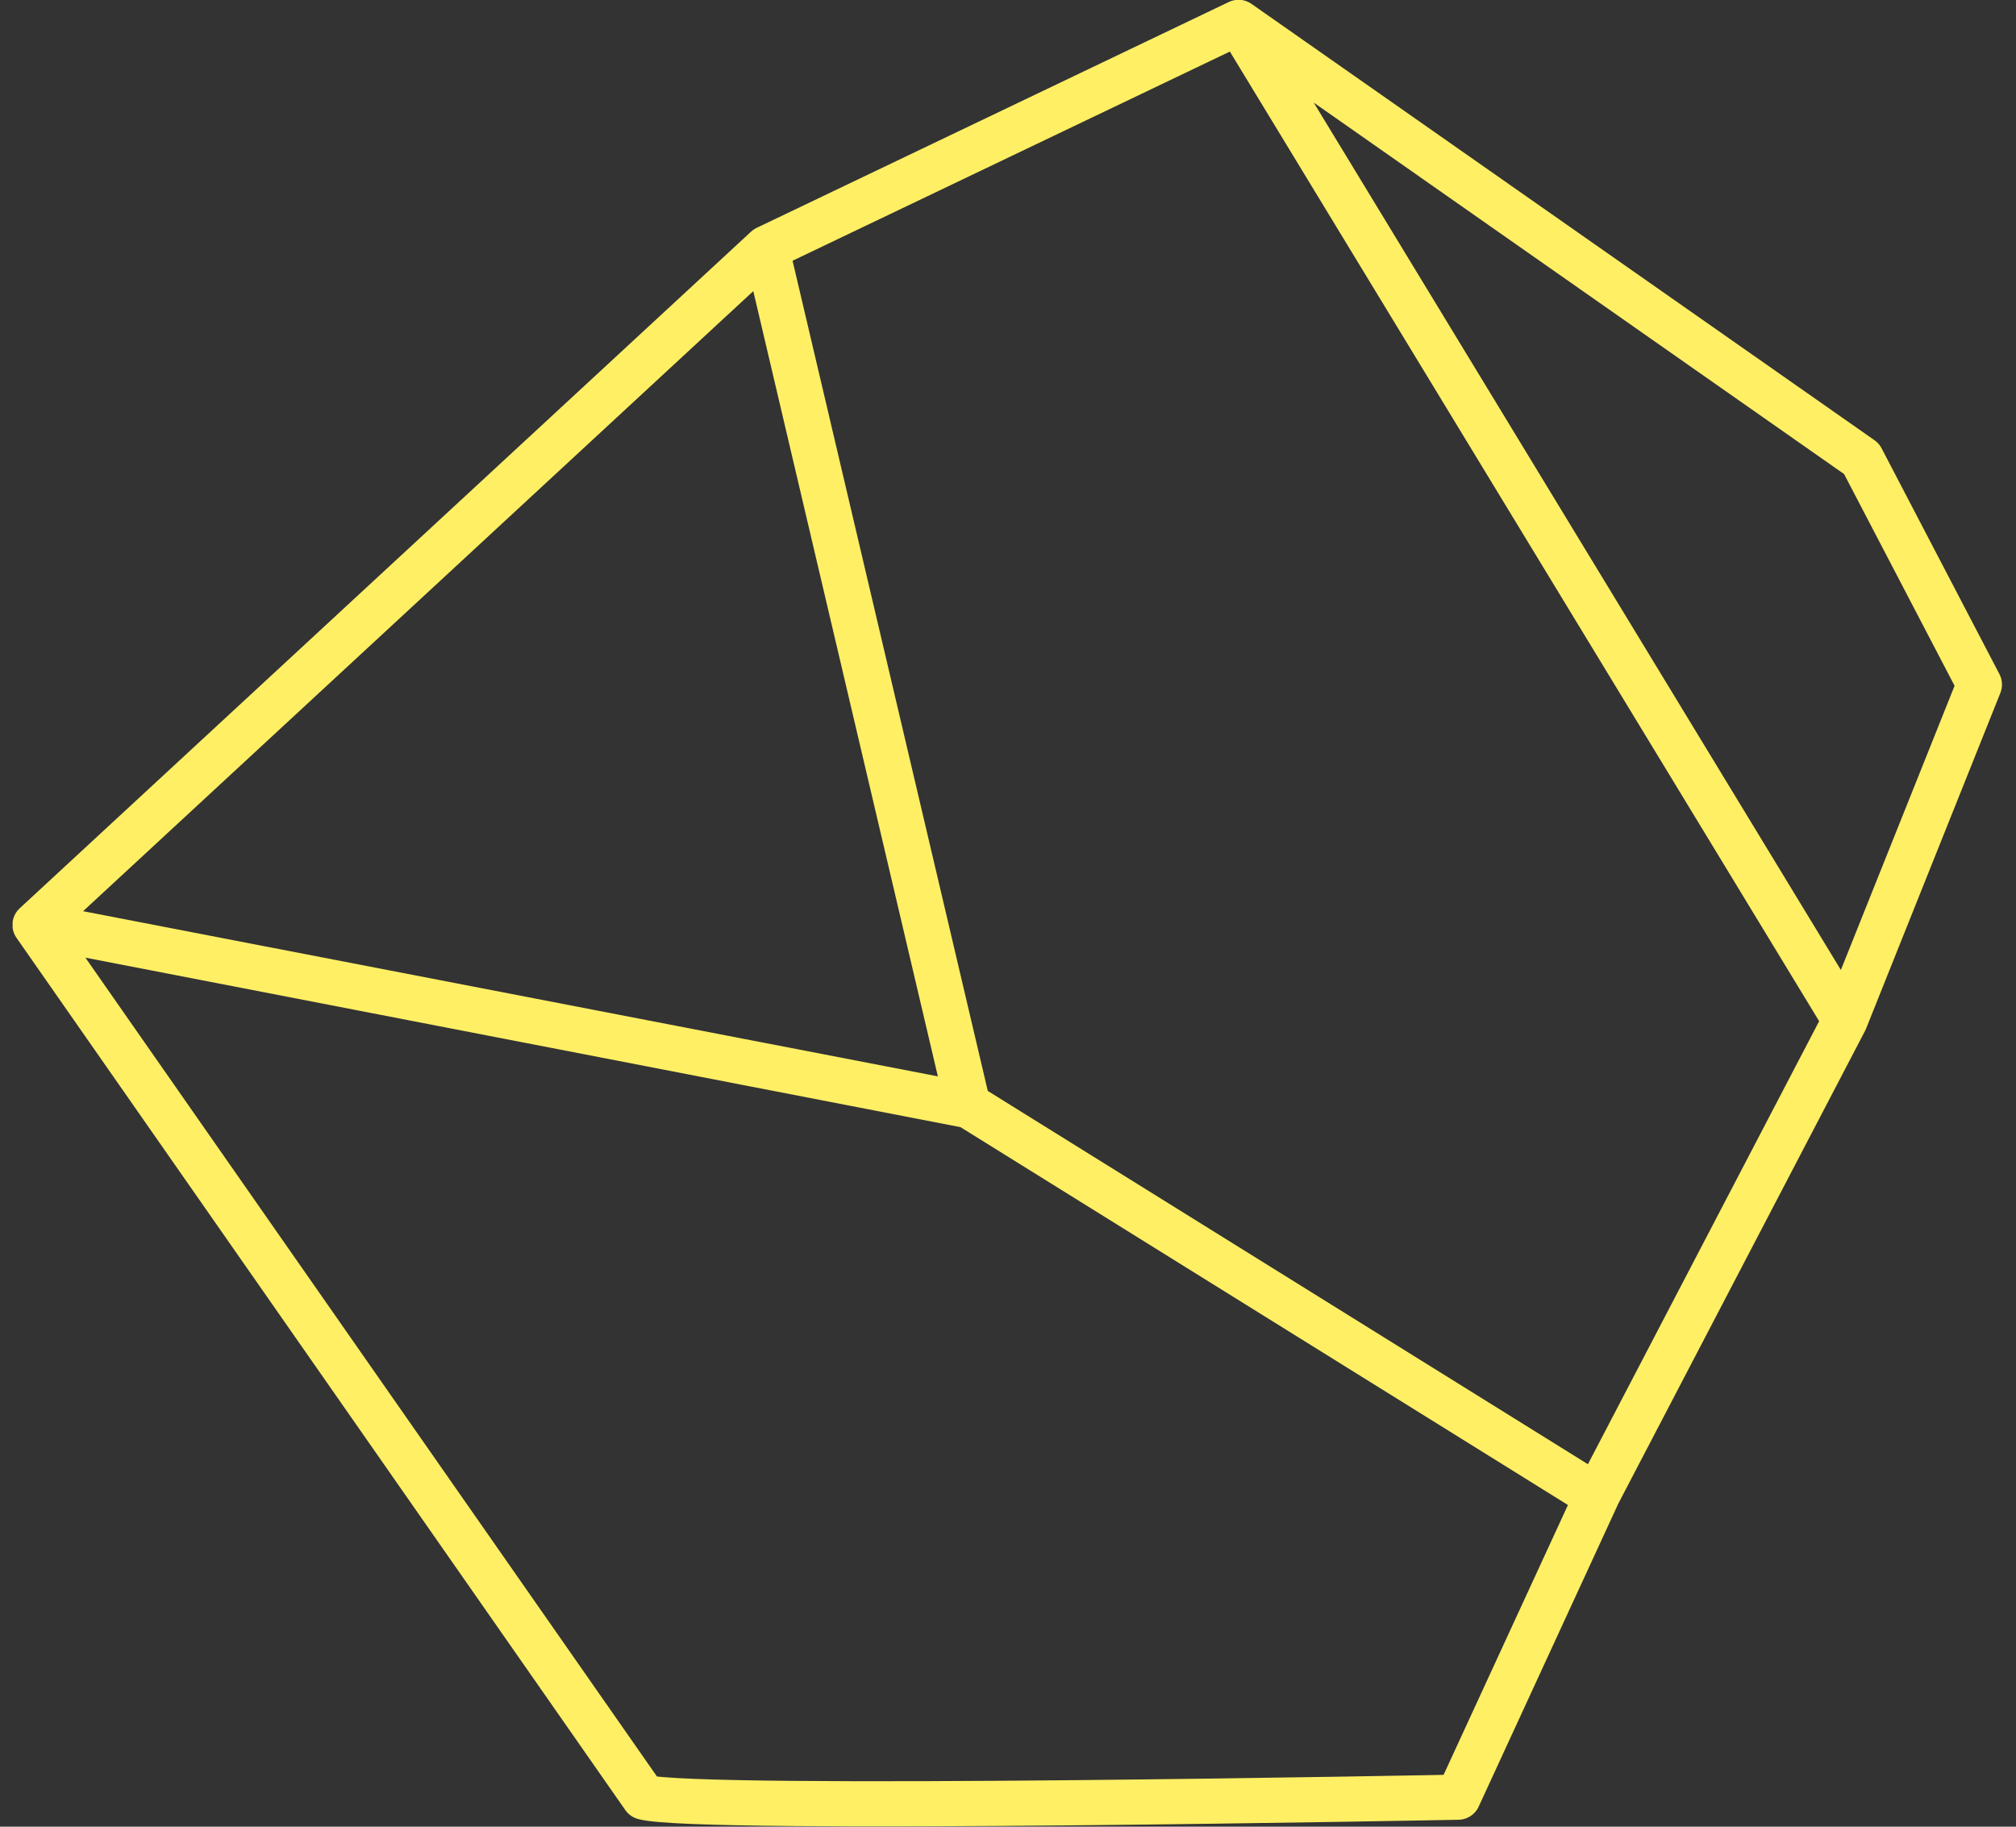 <?xml version="1.0" encoding="UTF-8"?> <svg xmlns="http://www.w3.org/2000/svg" width="96" height="87" viewBox="0 0 96 87" fill="none"><rect x="0" y="0" width="96" height="87" fill="#333333" stroke="none"/><g clip-path="url(#clip0_2519_25553)"><path d="M1.667 44.05L46.092 52.655L36.496 11.822L1.667 44.05ZM30.66 85.594C33.185 86.305 69.436 85.594 69.436 85.594L76.038 71.266L46.092 52.636L1.667 44.05L30.66 85.594ZM76.038 71.266L46.092 52.636L36.496 11.822L58.979 1.066L87.86 48.596L76.02 71.285L76.038 71.266ZM58.979 1.066L87.86 48.596L94.257 32.603L88.646 21.848L58.979 1.066Z" stroke="#FFEF65" stroke-width="2.151" stroke-linecap="round" stroke-linejoin="round"></path></g><defs><clipPath id="clip0_2519_25553"><rect width="94.741" height="86.997" fill="white" transform="translate(0.601)"></rect></clipPath></defs></svg> 